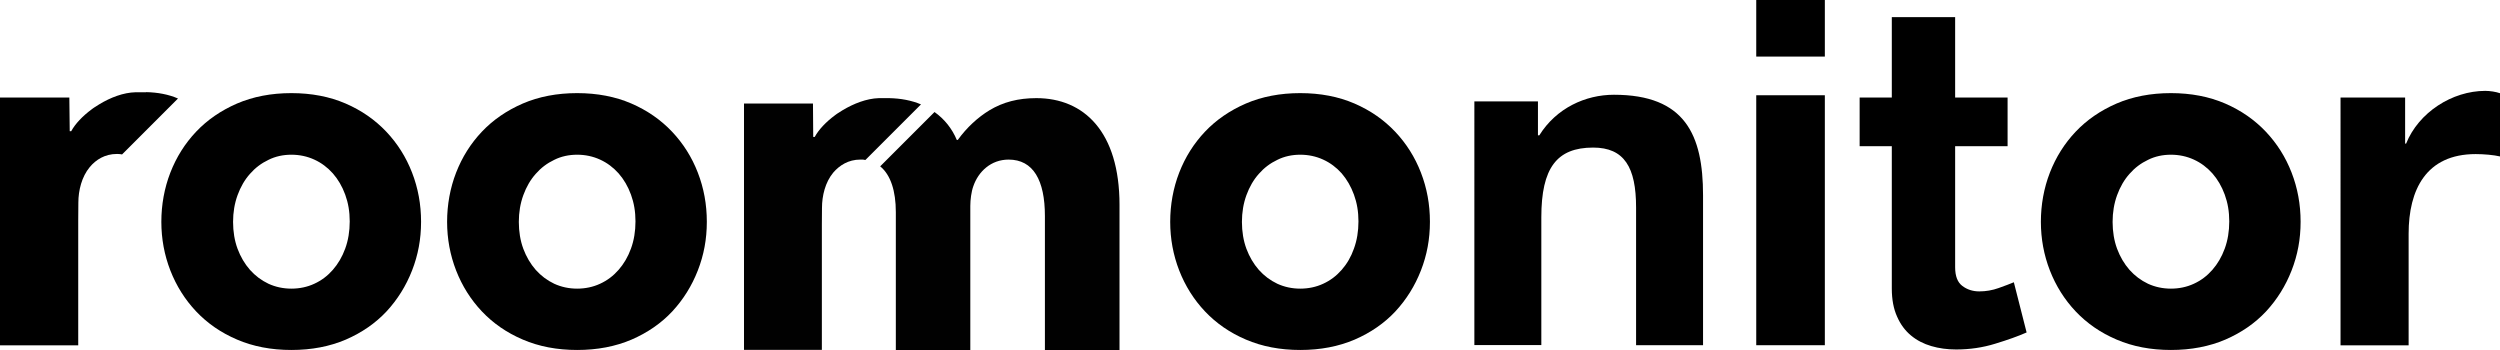 <?xml version="1.0" encoding="UTF-8"?>
<svg xmlns="http://www.w3.org/2000/svg" id="Capa_1" data-name="Capa 1" viewBox="0 0 199.73 27.96">
  <defs>
    <style>
      .cls-1 {
        fill: #010101;
      }
    </style>
  </defs>
  <g>
    <path d="M46.11,27.96c-1.61,0-3.06-.28-4.34-.83-1.29-.55-2.37-1.3-3.27-2.25-.89-.94-1.58-2.04-2.06-3.27-.48-1.24-.72-2.53-.72-3.89s.24-2.69,.72-3.93c.48-1.23,1.16-2.32,2.06-3.27,.89-.94,1.98-1.69,3.27-2.25,1.28-.55,2.73-.83,4.34-.83s3.05,.28,4.33,.83c1.27,.55,2.35,1.3,3.25,2.25,.89,.94,1.58,2.03,2.06,3.27,.48,1.24,.72,2.54,.72,3.93s-.24,2.66-.72,3.89c-.48,1.23-1.16,2.32-2.04,3.27-.88,.94-1.96,1.69-3.25,2.25-1.29,.55-2.73,.83-4.35,.83m-4.66-10.24c0,.79,.12,1.51,.36,2.16,.24,.64,.57,1.2,.99,1.68,.42,.47,.91,.84,1.48,1.11,.57,.26,1.18,.39,1.83,.39s1.27-.13,1.83-.39c.57-.26,1.06-.63,1.48-1.11,.42-.48,.75-1.04,.99-1.7,.24-.66,.36-1.38,.36-2.17s-.12-1.48-.36-2.14c-.24-.66-.57-1.22-.99-1.7-.42-.47-.91-.84-1.48-1.1-.57-.26-1.18-.39-1.83-.39s-1.27,.13-1.83,.41c-.57,.27-1.06,.64-1.48,1.12-.42,.47-.75,1.04-.99,1.7s-.36,1.37-.36,2.14"></path>
    <path d="M161.91,26.56c-.68,.3-1.52,.6-2.51,.9-1,.31-2.03,.46-3.12,.46-.71,0-1.37-.09-1.98-.27-.62-.18-1.16-.46-1.63-.85-.47-.39-.84-.89-1.11-1.51-.28-.62-.42-1.36-.42-2.24V11.68h-2.57v-3.89h2.57V1.37h5.06V7.79h4.19v3.89h-4.19v9.67c0,.71,.19,1.2,.57,1.49,.38,.29,.83,.44,1.36,.44s1.05-.09,1.55-.27c.5-.18,.91-.33,1.21-.46l1.02,4.01Z"></path>
    <path d="M11.67,7.36c.93,.02,1.79,.18,2.55,.51l-4.47,4.47c-.06-.01-.13-.03-.19-.03-.06,0-.12-.01-.19-.01-.01,0-.02,0-.03,0-.96,0-1.68,.46-2.17,1.05-.64,.77-.91,1.86-.91,2.84,0,.48-.01,.87-.01,1.36v10.04H0V7.79H5.54l.03,2.69h.12c.32-.59,.91-1.21,1.64-1.75,.03-.02,.05-.04,.08-.06,.03-.02,.07-.05,.1-.07,.13-.09,.27-.18,.41-.26,.9-.55,1.94-.95,2.92-.97,.21,0,.51,0,.84,0"></path>
    <path d="M117.78,8.1h5.09v2.71h.11c1.36-2.18,3.69-3.24,5.96-3.24,5.69,0,7.12,3.21,7.12,8.03v11.98h-5.35v-11.01c0-3.2-.94-4.78-3.43-4.78-2.9,0-4.14,1.62-4.14,5.57v10.21h-5.35V8.1Z"></path>
    <path d="M186.98,7.79h5.17v3.68h.08c1-2.49,3.68-4.21,6.32-4.21,.38,0,.84,.07,1.19,.19v5.05c-.5-.12-1.3-.19-1.95-.19-3.98,0-5.36,2.87-5.36,6.36v8.92h-5.44V7.79Z"></path>
    <path d="M140.31,4.52V0h5.48V4.52h-5.48Zm5.48,3.09V27.58h-5.48V7.61h5.48Z"></path>
    <path d="M23.28,27.96c-1.61,0-3.06-.28-4.34-.83-1.29-.55-2.37-1.3-3.27-2.25-.89-.94-1.58-2.04-2.06-3.27-.48-1.24-.72-2.53-.72-3.89s.24-2.69,.72-3.93c.48-1.23,1.16-2.32,2.06-3.27,.89-.94,1.98-1.69,3.27-2.25,1.28-.55,2.73-.83,4.34-.83s3.05,.28,4.33,.83c1.27,.55,2.35,1.3,3.25,2.25,.89,.94,1.58,2.03,2.06,3.27,.48,1.24,.72,2.54,.72,3.93s-.24,2.66-.72,3.89c-.48,1.23-1.16,2.32-2.04,3.27-.88,.94-1.96,1.69-3.25,2.25-1.29,.55-2.73,.83-4.35,.83m-4.66-10.24c0,.79,.12,1.51,.36,2.16,.24,.64,.57,1.2,.99,1.68,.42,.47,.91,.84,1.48,1.11,.57,.26,1.18,.39,1.83,.39s1.27-.13,1.83-.39c.57-.26,1.06-.63,1.48-1.11,.42-.48,.75-1.04,.99-1.7,.24-.66,.36-1.38,.36-2.17s-.12-1.48-.36-2.14c-.24-.66-.57-1.22-.99-1.7-.42-.47-.91-.84-1.48-1.1-.57-.26-1.18-.39-1.83-.39s-1.27,.13-1.83,.41c-.57,.27-1.06,.64-1.48,1.12-.42,.47-.75,1.04-.99,1.7s-.36,1.37-.36,2.14"></path>
    <path d="M103.88,27.96c-1.61,0-3.06-.28-4.34-.83-1.29-.55-2.37-1.3-3.27-2.25-.89-.94-1.58-2.04-2.06-3.27-.48-1.24-.72-2.53-.72-3.89s.24-2.69,.72-3.93c.48-1.23,1.16-2.32,2.06-3.27,.89-.94,1.98-1.69,3.27-2.25,1.28-.55,2.73-.83,4.34-.83s3.05,.28,4.33,.83c1.27,.55,2.35,1.3,3.25,2.25,.89,.94,1.58,2.03,2.06,3.27,.48,1.24,.72,2.54,.72,3.93s-.24,2.66-.72,3.89c-.48,1.23-1.16,2.32-2.04,3.27-.88,.94-1.96,1.69-3.25,2.25-1.29,.55-2.73,.83-4.35,.83m-4.66-10.24c0,.79,.12,1.51,.36,2.16,.24,.64,.57,1.2,.99,1.68,.42,.47,.91,.84,1.48,1.11,.57,.26,1.18,.39,1.83,.39s1.27-.13,1.83-.39c.57-.26,1.06-.63,1.48-1.11,.42-.48,.75-1.04,.98-1.7,.24-.66,.36-1.38,.36-2.17s-.12-1.48-.36-2.14c-.24-.66-.57-1.22-.98-1.7-.42-.47-.91-.84-1.48-1.1-.57-.26-1.18-.39-1.83-.39s-1.27,.13-1.83,.41c-.57,.27-1.06,.64-1.48,1.12-.42,.47-.75,1.04-.99,1.7s-.36,1.37-.36,2.14"></path>
    <path d="M173.44,27.96c-1.61,0-3.06-.28-4.34-.83-1.29-.55-2.37-1.3-3.27-2.25-.89-.94-1.58-2.04-2.06-3.27-.48-1.24-.72-2.53-.72-3.89s.24-2.69,.72-3.93c.48-1.23,1.16-2.32,2.06-3.27,.89-.94,1.98-1.69,3.27-2.25,1.28-.55,2.73-.83,4.34-.83s3.05,.28,4.33,.83c1.27,.55,2.35,1.3,3.25,2.25,.89,.94,1.58,2.03,2.06,3.27,.48,1.24,.72,2.54,.72,3.93s-.24,2.66-.72,3.89c-.48,1.23-1.16,2.32-2.04,3.27-.88,.94-1.96,1.69-3.25,2.25-1.29,.55-2.73,.83-4.35,.83m-4.66-10.24c0,.79,.12,1.51,.36,2.16,.24,.64,.57,1.2,.99,1.68,.42,.47,.91,.84,1.48,1.11,.57,.26,1.18,.39,1.83,.39s1.27-.13,1.83-.39c.57-.26,1.06-.63,1.48-1.11,.42-.48,.75-1.04,.99-1.7,.24-.66,.36-1.38,.36-2.17s-.12-1.48-.36-2.14c-.24-.66-.57-1.22-.99-1.7-.42-.47-.91-.84-1.48-1.1-.57-.26-1.18-.39-1.83-.39s-1.27,.13-1.83,.41c-.57,.27-1.06,.64-1.48,1.12-.42,.47-.75,1.04-.99,1.7s-.36,1.37-.36,2.14"></path>
  </g>
  <path class="cls-1" d="M71.04,7.84c.93,.02,1.78,.18,2.54,.5l-4.44,4.44c-.06,0-.13-.02-.19-.03-.06,0-.12,0-.18,0-.01,0-.02,0-.04,0-.95,0-1.66,.46-2.16,1.04-.64,.77-.9,1.85-.9,2.82,0,.48-.01,.87-.01,1.35v9.99h-6.22V8.27h5.51l.02,2.67h.12c.32-.59,.91-1.21,1.63-1.74,.03-.02,.05-.04,.08-.06,.03-.02,.07-.05,.1-.07,.13-.09,.27-.18,.41-.26,.9-.54,1.93-.94,2.9-.97,.21,0,.5,0,.83,0"></path>
  <path class="cls-1" d="M82.79,7.84c-1.45,0-2.66,.32-3.74,.97-.92,.56-1.81,1.37-2.53,2.37h-.08c-.38-.91-.99-1.67-1.78-2.23l-4.34,4.34c.84,.68,1.25,1.98,1.25,3.65v11.02h5.95v-11.51c0-.48,.08-1.13,.24-1.57,.4-1.17,1.41-2.13,2.82-2.13,1.97,0,2.9,1.65,2.9,4.51v10.7h5.96v-11.59c0-5.87-2.86-8.53-6.64-8.53"></path>
</svg>
